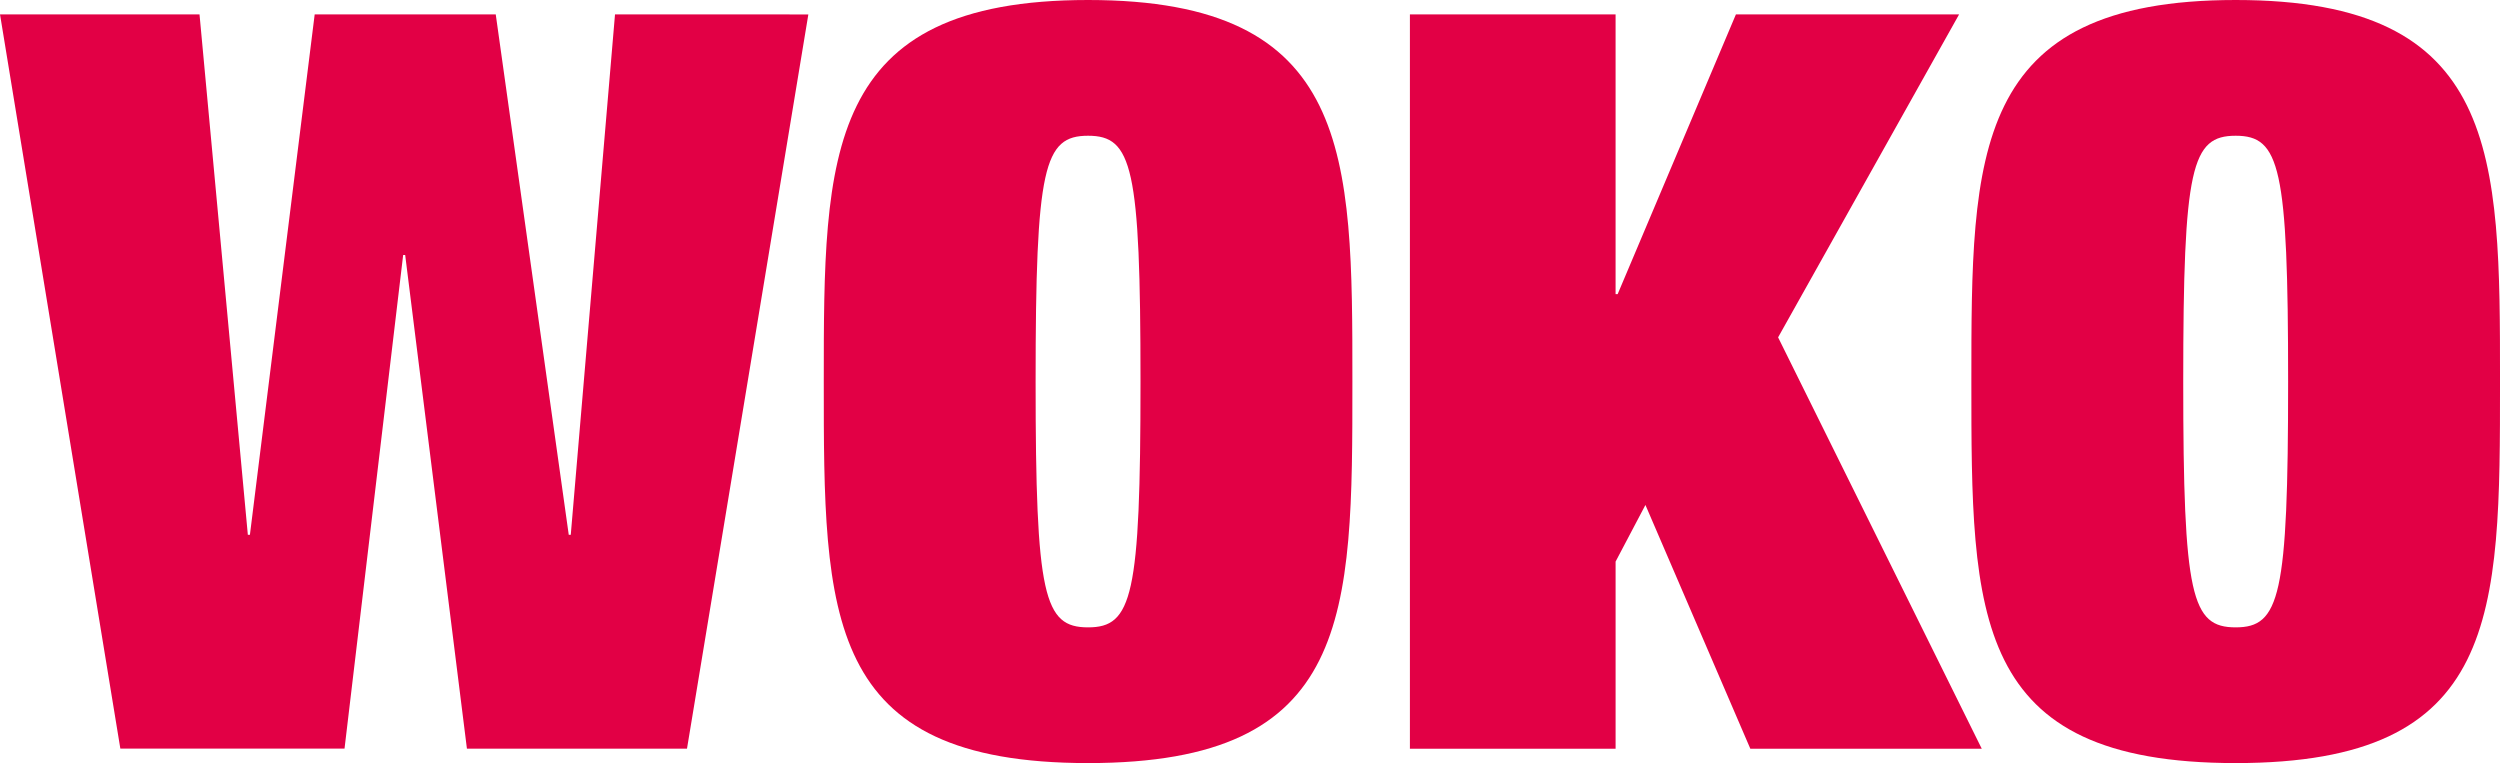 <svg xmlns="http://www.w3.org/2000/svg" xmlns:xlink="http://www.w3.org/1999/xlink" width="171.607" height="52.38" viewBox="0 0 171.607 52.38">
  <defs>
    <clipPath id="clip-path">
      <rect id="Rechteck_1693" data-name="Rechteck 1693" width="171.606" height="52.38" fill="#e20045"/>
    </clipPath>
  </defs>
  <g id="Gruppe_2884" data-name="Gruppe 2884" transform="translate(0.001 0)">
    <path id="Pfad_3464" data-name="Pfad 3464" d="M42.215.455,39.178,36.176h-.139L34.028.455H21.6L17.154,36.176h-.143L13.694.455H0l8.26,50.4H23.648l4.025-33.883h.139L32.05,50.858H47.156l8.33-50.4Z" transform="translate(0 0.533)" fill="#e20045"/>
    <g id="Gruppe_2745" data-name="Gruppe 2745" transform="translate(0.001 0)">
      <g id="Gruppe_maskieren_2744" data-name="Gruppe maskieren 2744" clip-path="url(#clip-path)">
        <path id="Pfad_3465" data-name="Pfad 3465" d="M44.174,0C62.319,0,62.319,10.589,62.319,26.192c0,16.095,0,26.188-18.145,26.188S26.033,42.287,26.033,26.192c0-15.6,0-26.192,18.141-26.192m0,9.318c-3.032,0-3.6,2.12-3.6,16.874s.565,16.872,3.6,16.872,3.6-2.122,3.6-16.872-.565-16.874-3.6-16.874" transform="translate(30.511 0)" fill="#e20045"/>
        <path id="Pfad_3466" data-name="Pfad 3466" d="M66.935.455H82.255L69.831,22.623,83.81,50.859H67.924l-7.2-16.731-2.048,3.886V50.859H44.557V.455H58.675v19.2h.143Z" transform="translate(52.221 0.534)" fill="#e20045"/>
        <path id="Pfad_3467" data-name="Pfad 3467" d="M80.443,0C98.588,0,98.588,10.589,98.588,26.192c0,16.095,0,26.188-18.145,26.188S62.3,42.287,62.3,26.192C62.3,10.589,62.3,0,80.443,0m0,9.318c-3.032,0-3.6,2.12-3.6,16.874s.565,16.872,3.6,16.872,3.6-2.122,3.6-16.872-.565-16.874-3.6-16.874" transform="translate(73.018 0)" fill="#e20045"/>
      </g>
    </g>
  </g>
</svg>
